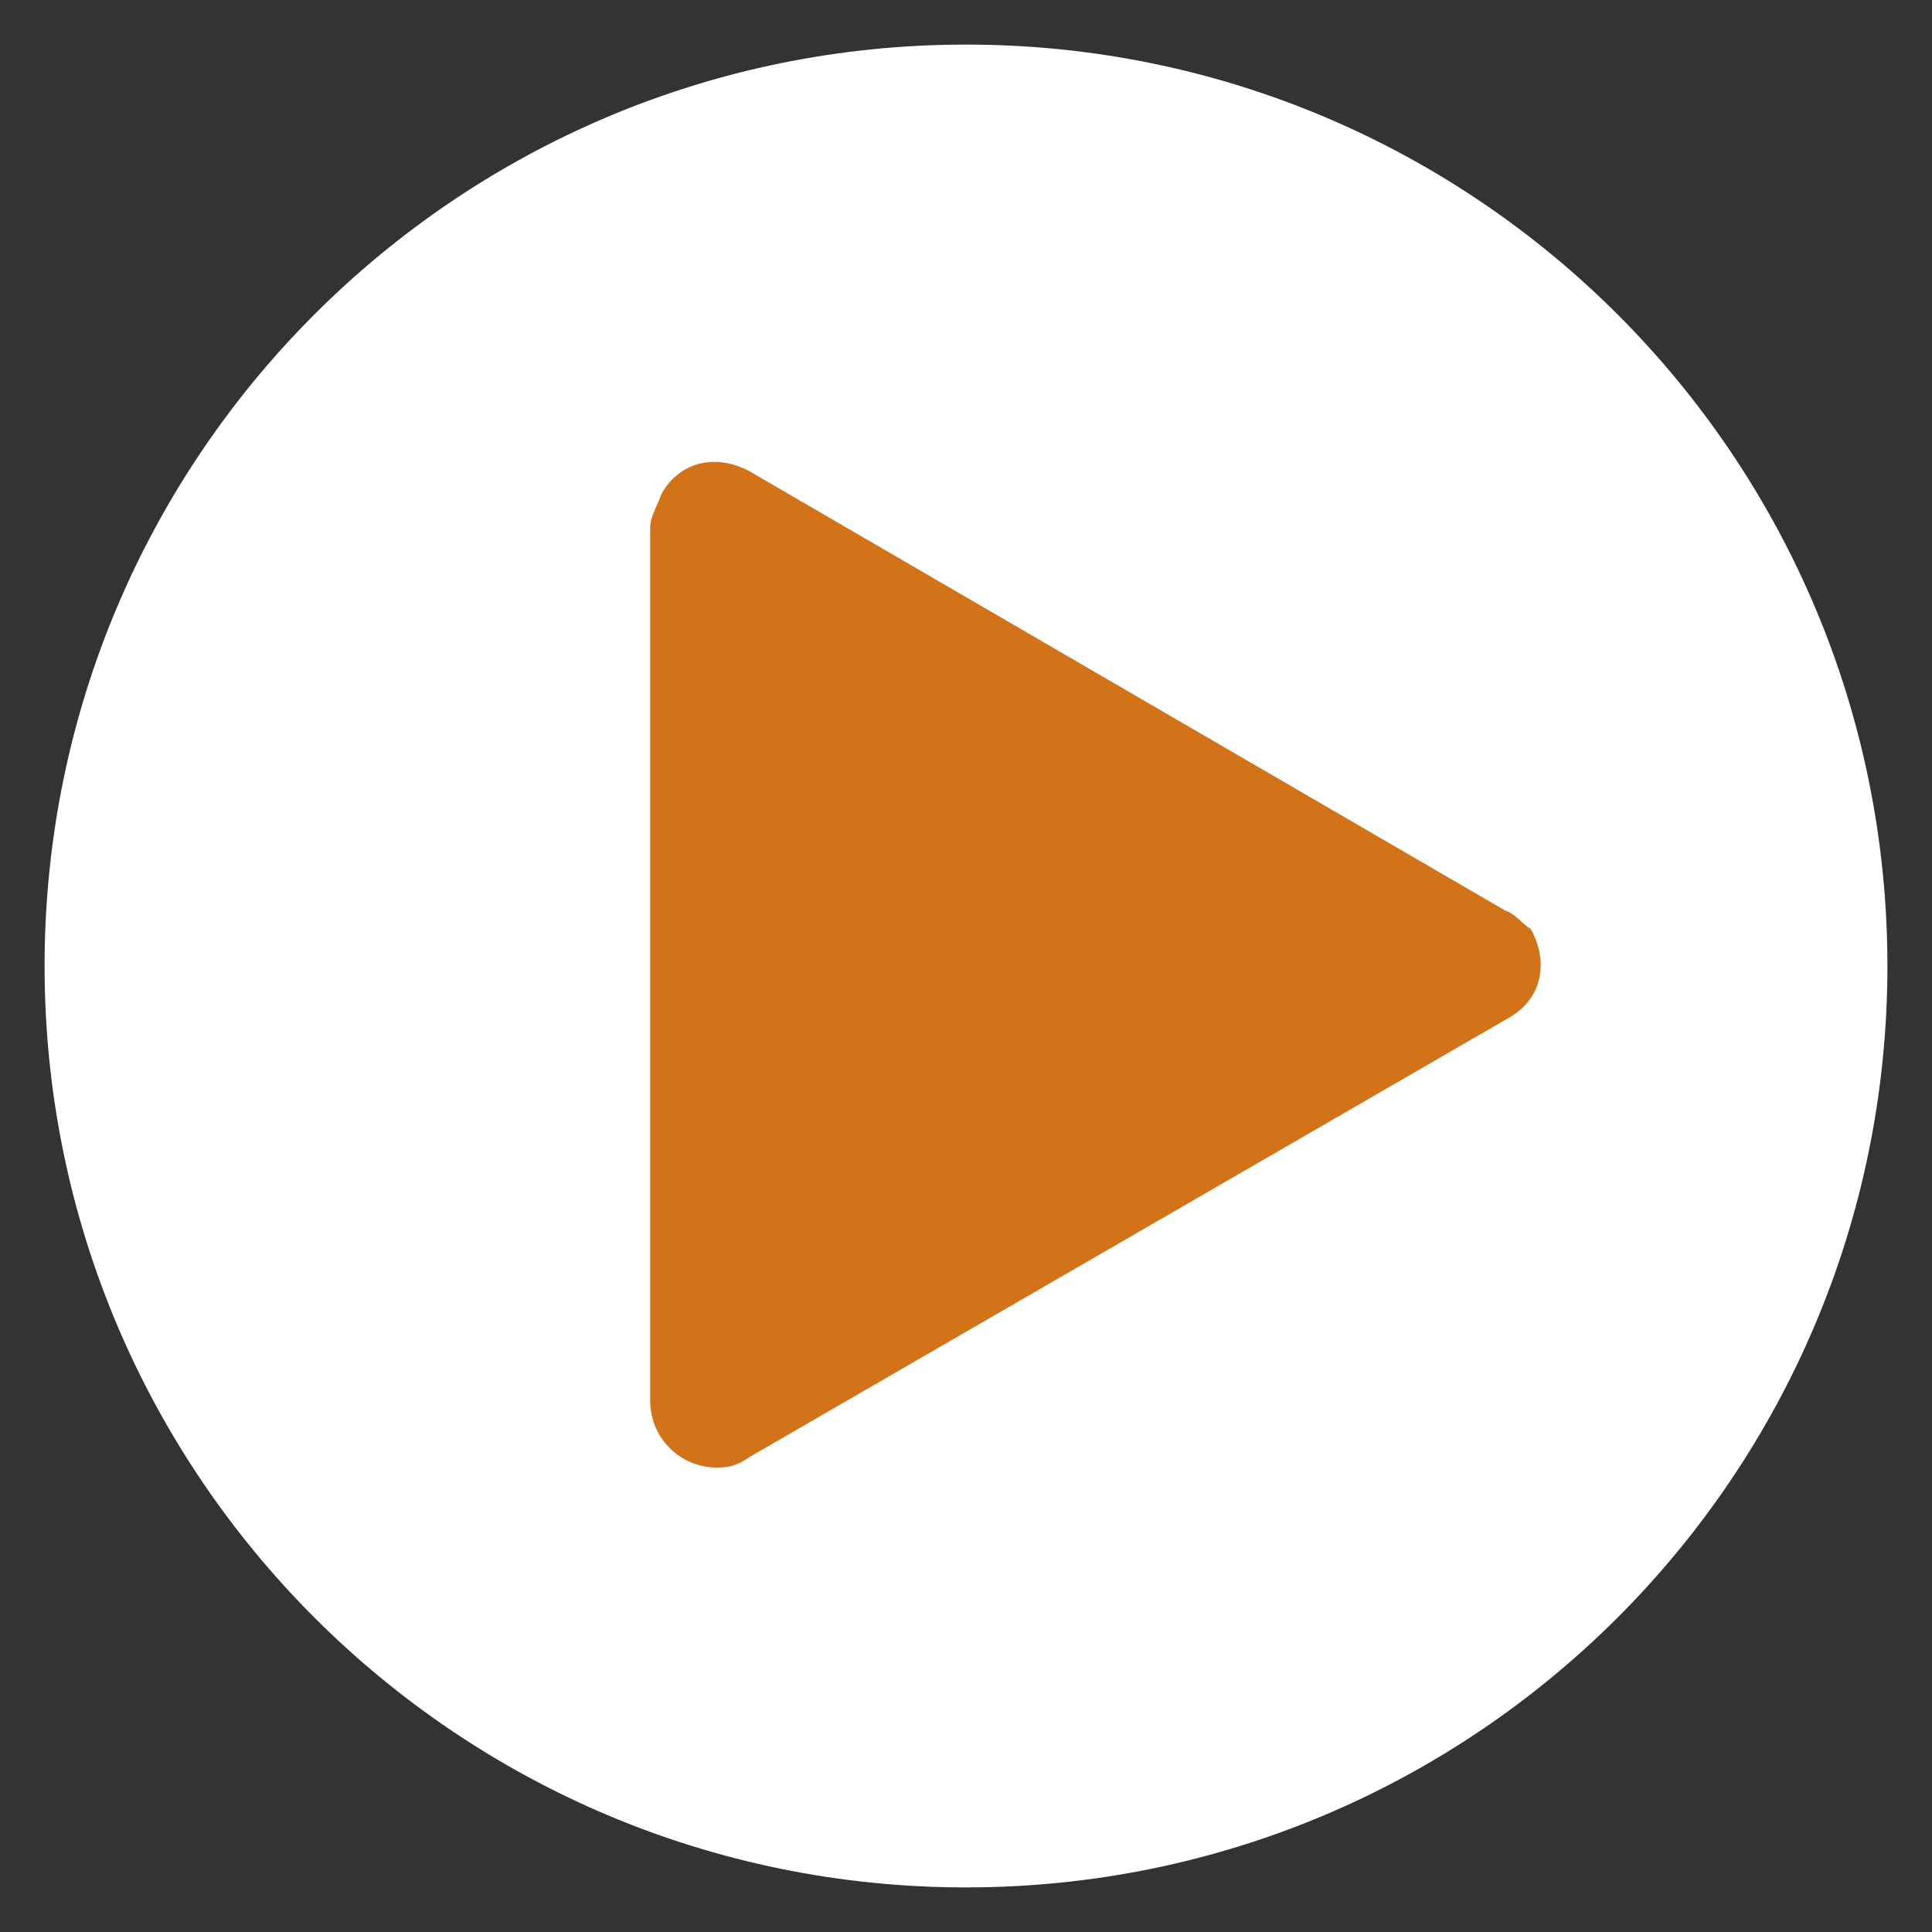 <?xml version="1.0" encoding="utf-8"?>
<!-- Generator: Adobe Illustrator 27.8.1, SVG Export Plug-In . SVG Version: 6.00 Build 0)  -->
<svg version="1.1" id="レイヤー_1" xmlns="http://www.w3.org/2000/svg" xmlns:xlink="http://www.w3.org/1999/xlink" x="0px"
	 y="0px" viewBox="0 0 52 52" style="enable-background:new 0 0 52 52;" xml:space="preserve">
<rect x="0" y="0" width="52" height="52" fill="#333333" stroke="none"/>
<style type="text/css">
	.st0{fill:#FFFFFF;}
	.st1{fill:#D27319;}
</style>
<g>
	<path class="st0" d="M50.8,26c0,13.7-11.1,24.8-24.8,24.8S1.2,39.7,1.2,26S12.3,1.2,26,1.2S50.8,12.3,50.8,26"/>
	<path class="st1" d="M40.5,24.5L20.2,12.7c-0.9-0.5-1.9-0.3-2.4,0.6c-0.1,0.3-0.3,0.6-0.3,0.9v23.5c0,1,0.8,1.8,1.8,1.8
		c0.4,0,0.6-0.1,0.9-0.3l20.4-11.8c0.9-0.5,1.1-1.5,0.6-2.4C41,24.9,40.8,24.6,40.5,24.5"/>
</g>
</svg>
